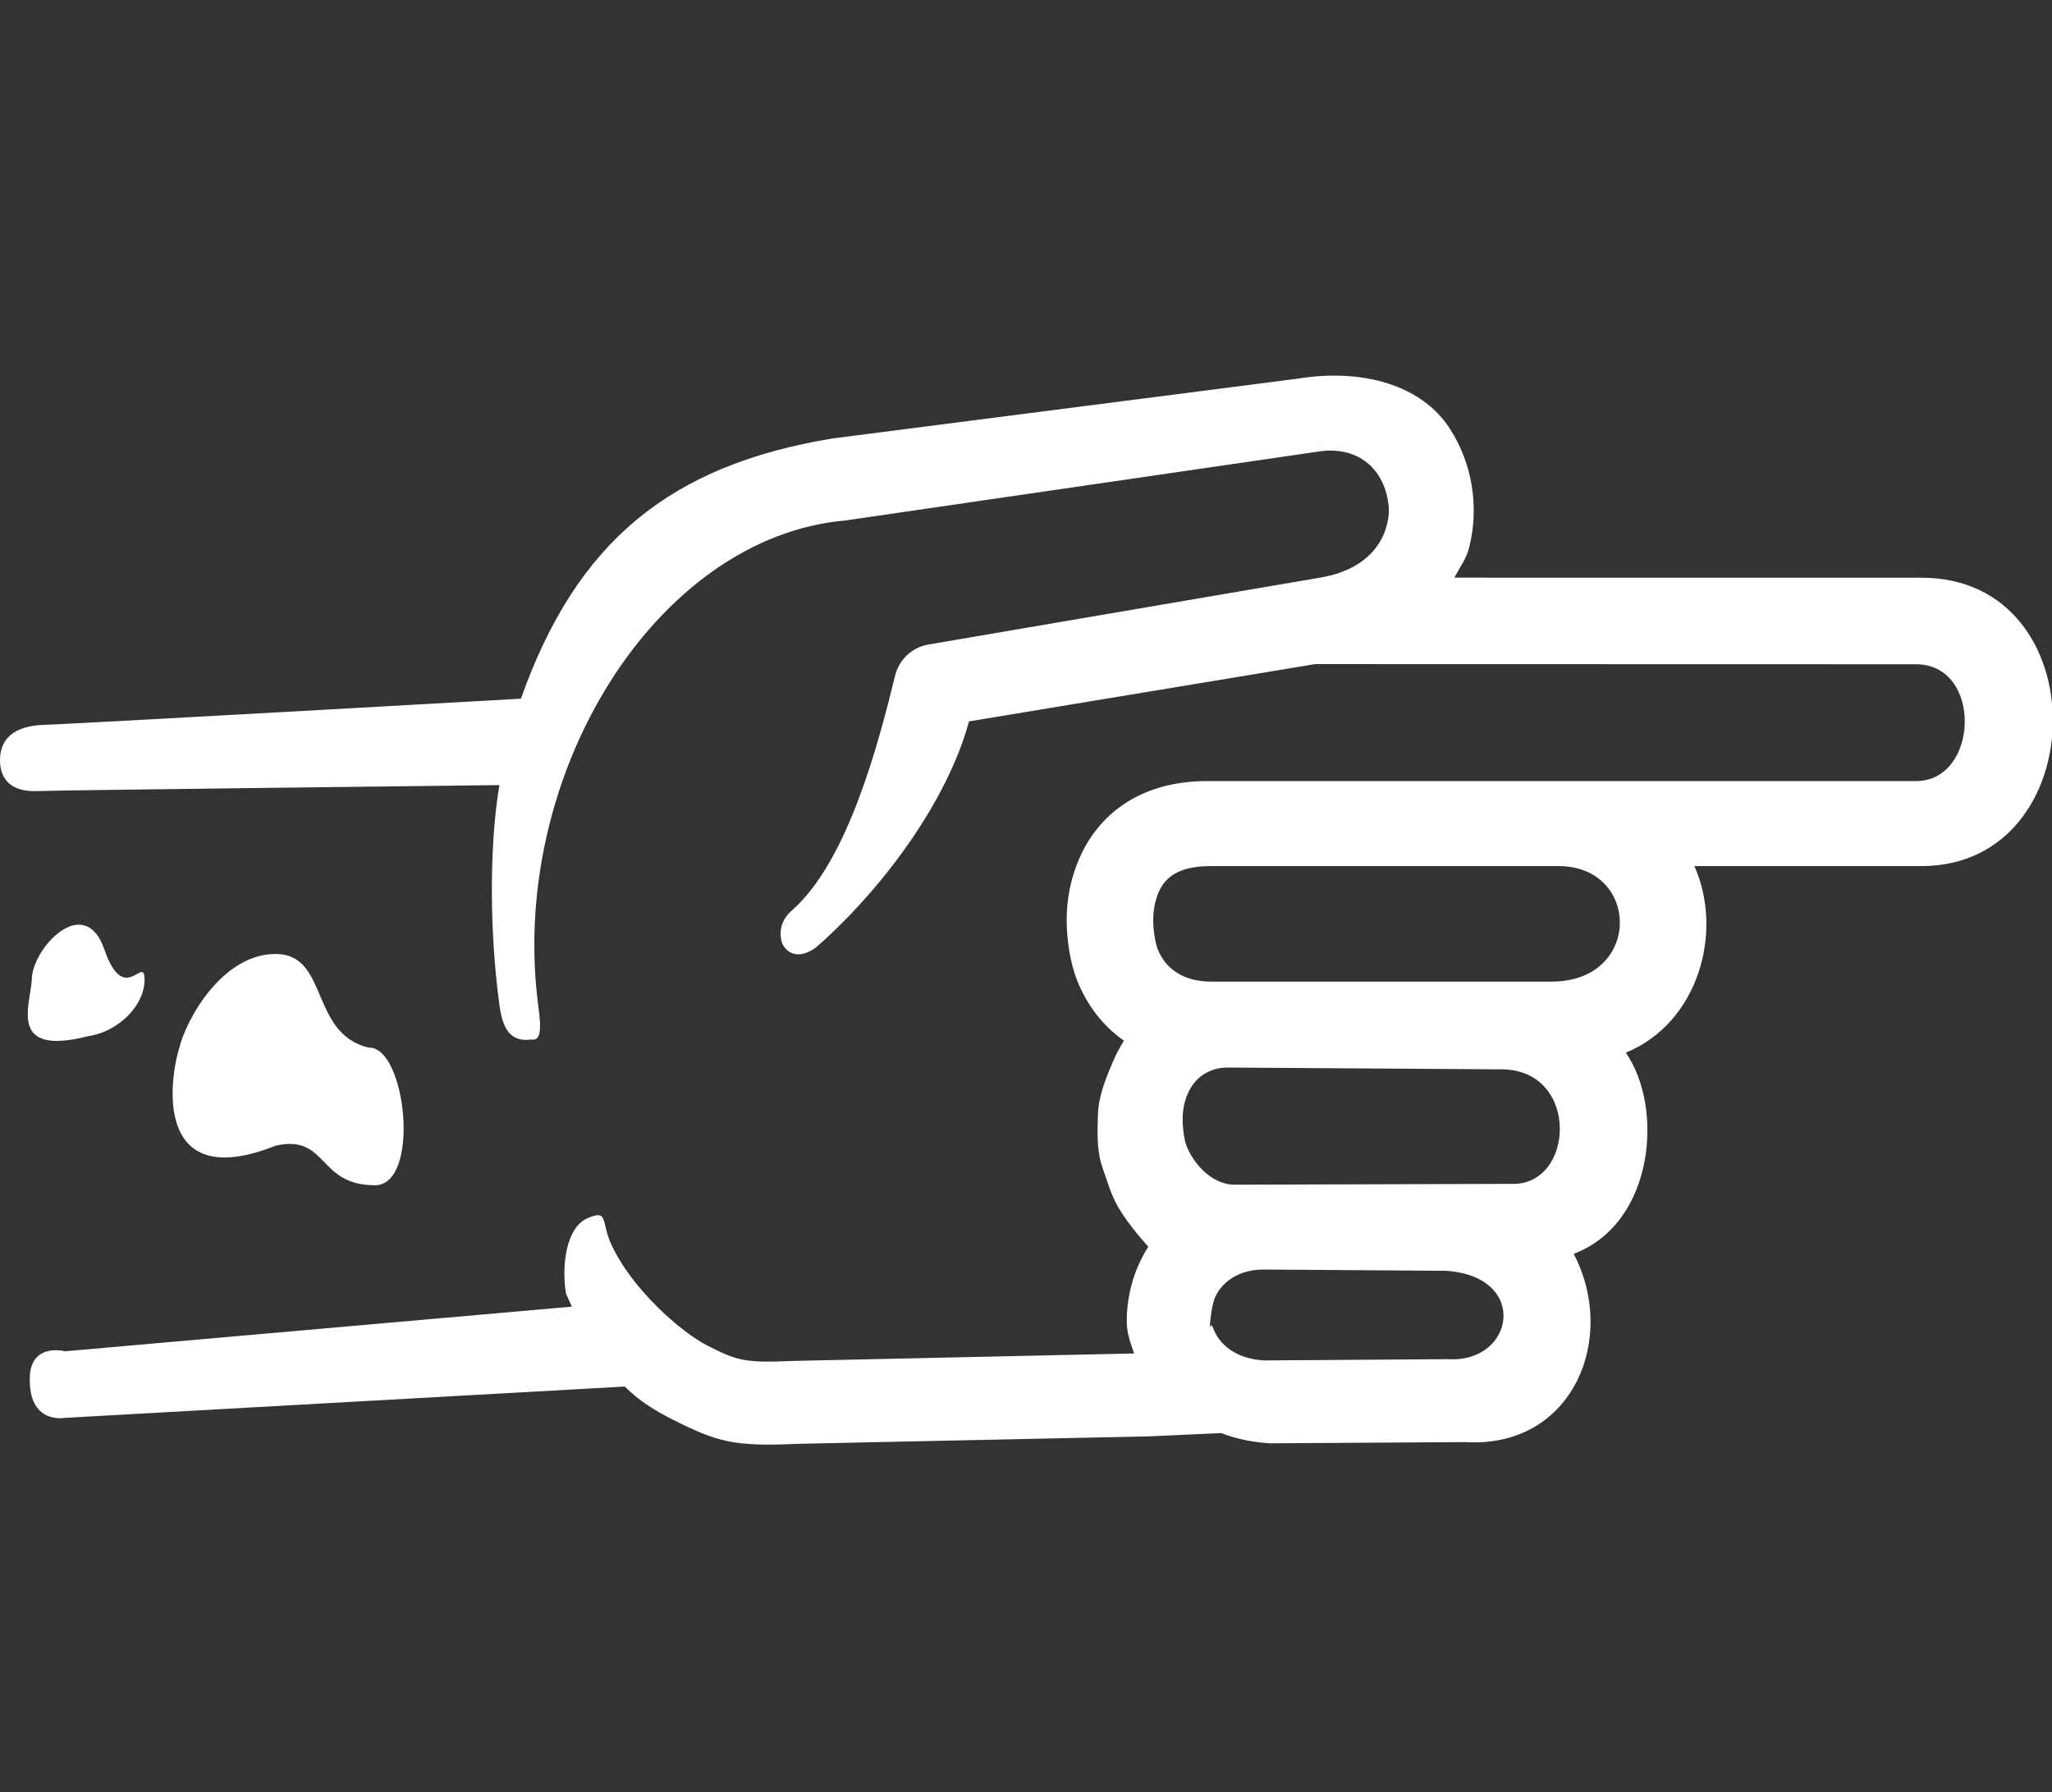 <?xml version="1.0" encoding="utf-8"?>
<!-- Generator: Adobe Illustrator 15.1.0, SVG Export Plug-In  -->
<!DOCTYPE svg PUBLIC "-//W3C//DTD SVG 1.1//EN" "http://www.w3.org/Graphics/SVG/1.1/DTD/svg11.dtd">
<svg version="1.1"
	 xmlns="http://www.w3.org/2000/svg" xmlns:xlink="http://www.w3.org/1999/xlink" xmlns:a="http://ns.adobe.com/AdobeSVGViewerExtensions/3.0/"
	 x="0px" y="0px" width="71px" height="62px" fill="#fff" viewBox="0 -12.996 71 62" enable-background="new 0 -12.996 71 62"
	 xml:space="preserve">
<rect x="0" y="-12.996" width="71" height="62" fill="#333333" stroke="none"/>
<defs>
</defs>
<path fill-rule="evenodd" clip-rule="evenodd" d="M9.538,20.008c1.84,0,1.175,2.739,3.207,3.238
	c1.313-0.063,1.821,4.764,0.227,4.764c-2,0-1.621-1.774-3.434-1.369c-4.094,1.625-3.738-2.05-3.332-3.395
	C6.456,22.247,7.697,20.008,9.538,20.008z M3.613,19.856c0.688,2,1.389,0.139,1.389,1.045s-0.927,1.805-1.951,1.951
	c-2.791,0.712-2-1.068-1.951-1.951C1.099,19.823,2.925,17.855,3.613,19.856z M66.483,16.968h-7.858L58.64,17
	c0.981,2.229,0.155,5.373-2.386,6.425c1.319,1.891,0.995,5.897-1.804,6.959c1.525,2.897-0.01,6.741-3.763,6.512l-6.751,0.042
	c-0.627-0.038-1.188-0.162-1.684-0.354l-2.482,0.113l-12.175,0.259c-2.193,0.1-2.772-0.062-4.283-0.821
	c-0.621-0.312-1.183-0.65-1.695-1.161L2.25,36.057c0,0-1.188,0.229-1.219-1.24c-0.063-1.406,1.219-1.063,1.219-1.063l17.538-1.545
	c-0.07-0.146-0.138-0.295-0.205-0.449c-0.161-1.008,0.015-2.292,0.742-2.609c0.727-0.316,0.479,0.11,0.796,0.837
	c0.691,1.577,2.444,3.111,3.38,3.582c0.991,0.498,1.237,0.596,2.97,0.517l11.77-0.258c-0.203-0.595-0.284-0.804-0.246-1.415
	c0.039-0.644,0.208-1.28,0.5-1.862c0.072-0.143,0.15-0.281,0.236-0.417c-1.252-1.409-1.254-1.817-1.572-2.699
	c-0.217-0.595-0.189-1.234-0.17-1.867c0.018-0.637,0.277-1.269,0.522-1.845c0.106-0.25,0.233-0.489,0.378-0.716
	c-0.75-0.524-1.288-1.255-1.618-2.078c-0.247-0.617-0.368-1.455-0.364-2.126c0.003-0.664,0.129-1.332,0.375-1.95
	c0.671-1.687,2.184-2.827,4.485-2.827h24.527c2.184,0,2.317-4.042,0-4.042L45.505,9.98l-11.977,1.982
	c-0.765,2.82-3.059,5.869-5.306,7.83c-0.847,0.585-1.15-0.135-1.15-0.135s-0.274-0.628,0.322-1.15
	c1.918-1.674,2.979-5.691,3.57-8.098c0.121-0.548,0.558-0.997,1.144-1.104l13.669-2.334c1.304-0.241,2.002-0.982,2.207-1.798
	c0.08-0.321,0.092-0.528,0.039-0.847c-0.053-0.322-0.165-0.624-0.331-0.881c-0.385-0.595-1.109-0.979-2.108-0.814L29.268,5.008
	c-6.599,0.57-11.71,8.868-10.637,16.846c0.106,0.786,0.075,1.165-0.242,1.114c-0.786,0.105-1.009-0.446-1.114-1.232
	c-0.334-2.483-0.35-5.452,0.004-7.57c0,0-15.186,0.175-15.998,0.207C0.469,14.403,0,14.04,0,13.306c0-0.703,0.438-1.193,1.531-1.225
	s16.493-0.905,16.493-0.905c1.92-5.419,5.142-8.074,10.783-9.003l16.067-2.065c2.286-0.376,4.322,0.228,5.289,1.722
	c0.388,0.599,0.645,1.275,0.759,1.973c0.115,0.701,0.091,1.43-0.085,2.13c-0.102,0.407-0.314,0.679-0.517,1.056l16.163,0.002
	C72.628,6.991,72.46,16.968,66.483,16.968z M41.966,32.93c0.212,0.592,0.787,1.08,1.764,1.14l6.377-0.043
	c2.302,0.141,2.826-2.875-0.088-3.058l-6.242-0.043c-0.871-0.015-1.447,0.386-1.717,0.919c-0.113,0.228-0.18,0.73-0.195,0.987
	C41.847,33.099,41.88,32.694,41.966,32.93z M41.046,26.623c0.201,0.556,0.818,1.334,1.623,1.367l9.613-0.028
	c2.203,0.091,2.395-3.908-0.281-3.962l-9.483-0.062c-0.72-0.014-1.2,0.386-1.425,0.91c-0.106,0.251-0.164,0.524-0.172,0.798
	C40.912,25.924,40.954,26.369,41.046,26.623z M53.927,16.968H41.893c-0.942,0-1.554,0.275-1.819,0.942
	c-0.113,0.285-0.172,0.594-0.172,0.904c-0.002,0.303,0.052,0.771,0.162,1.045c0.249,0.623,0.849,1.105,1.829,1.105h11.795
	C56.823,20.965,56.762,16.968,53.927,16.968z"/>
</svg>

